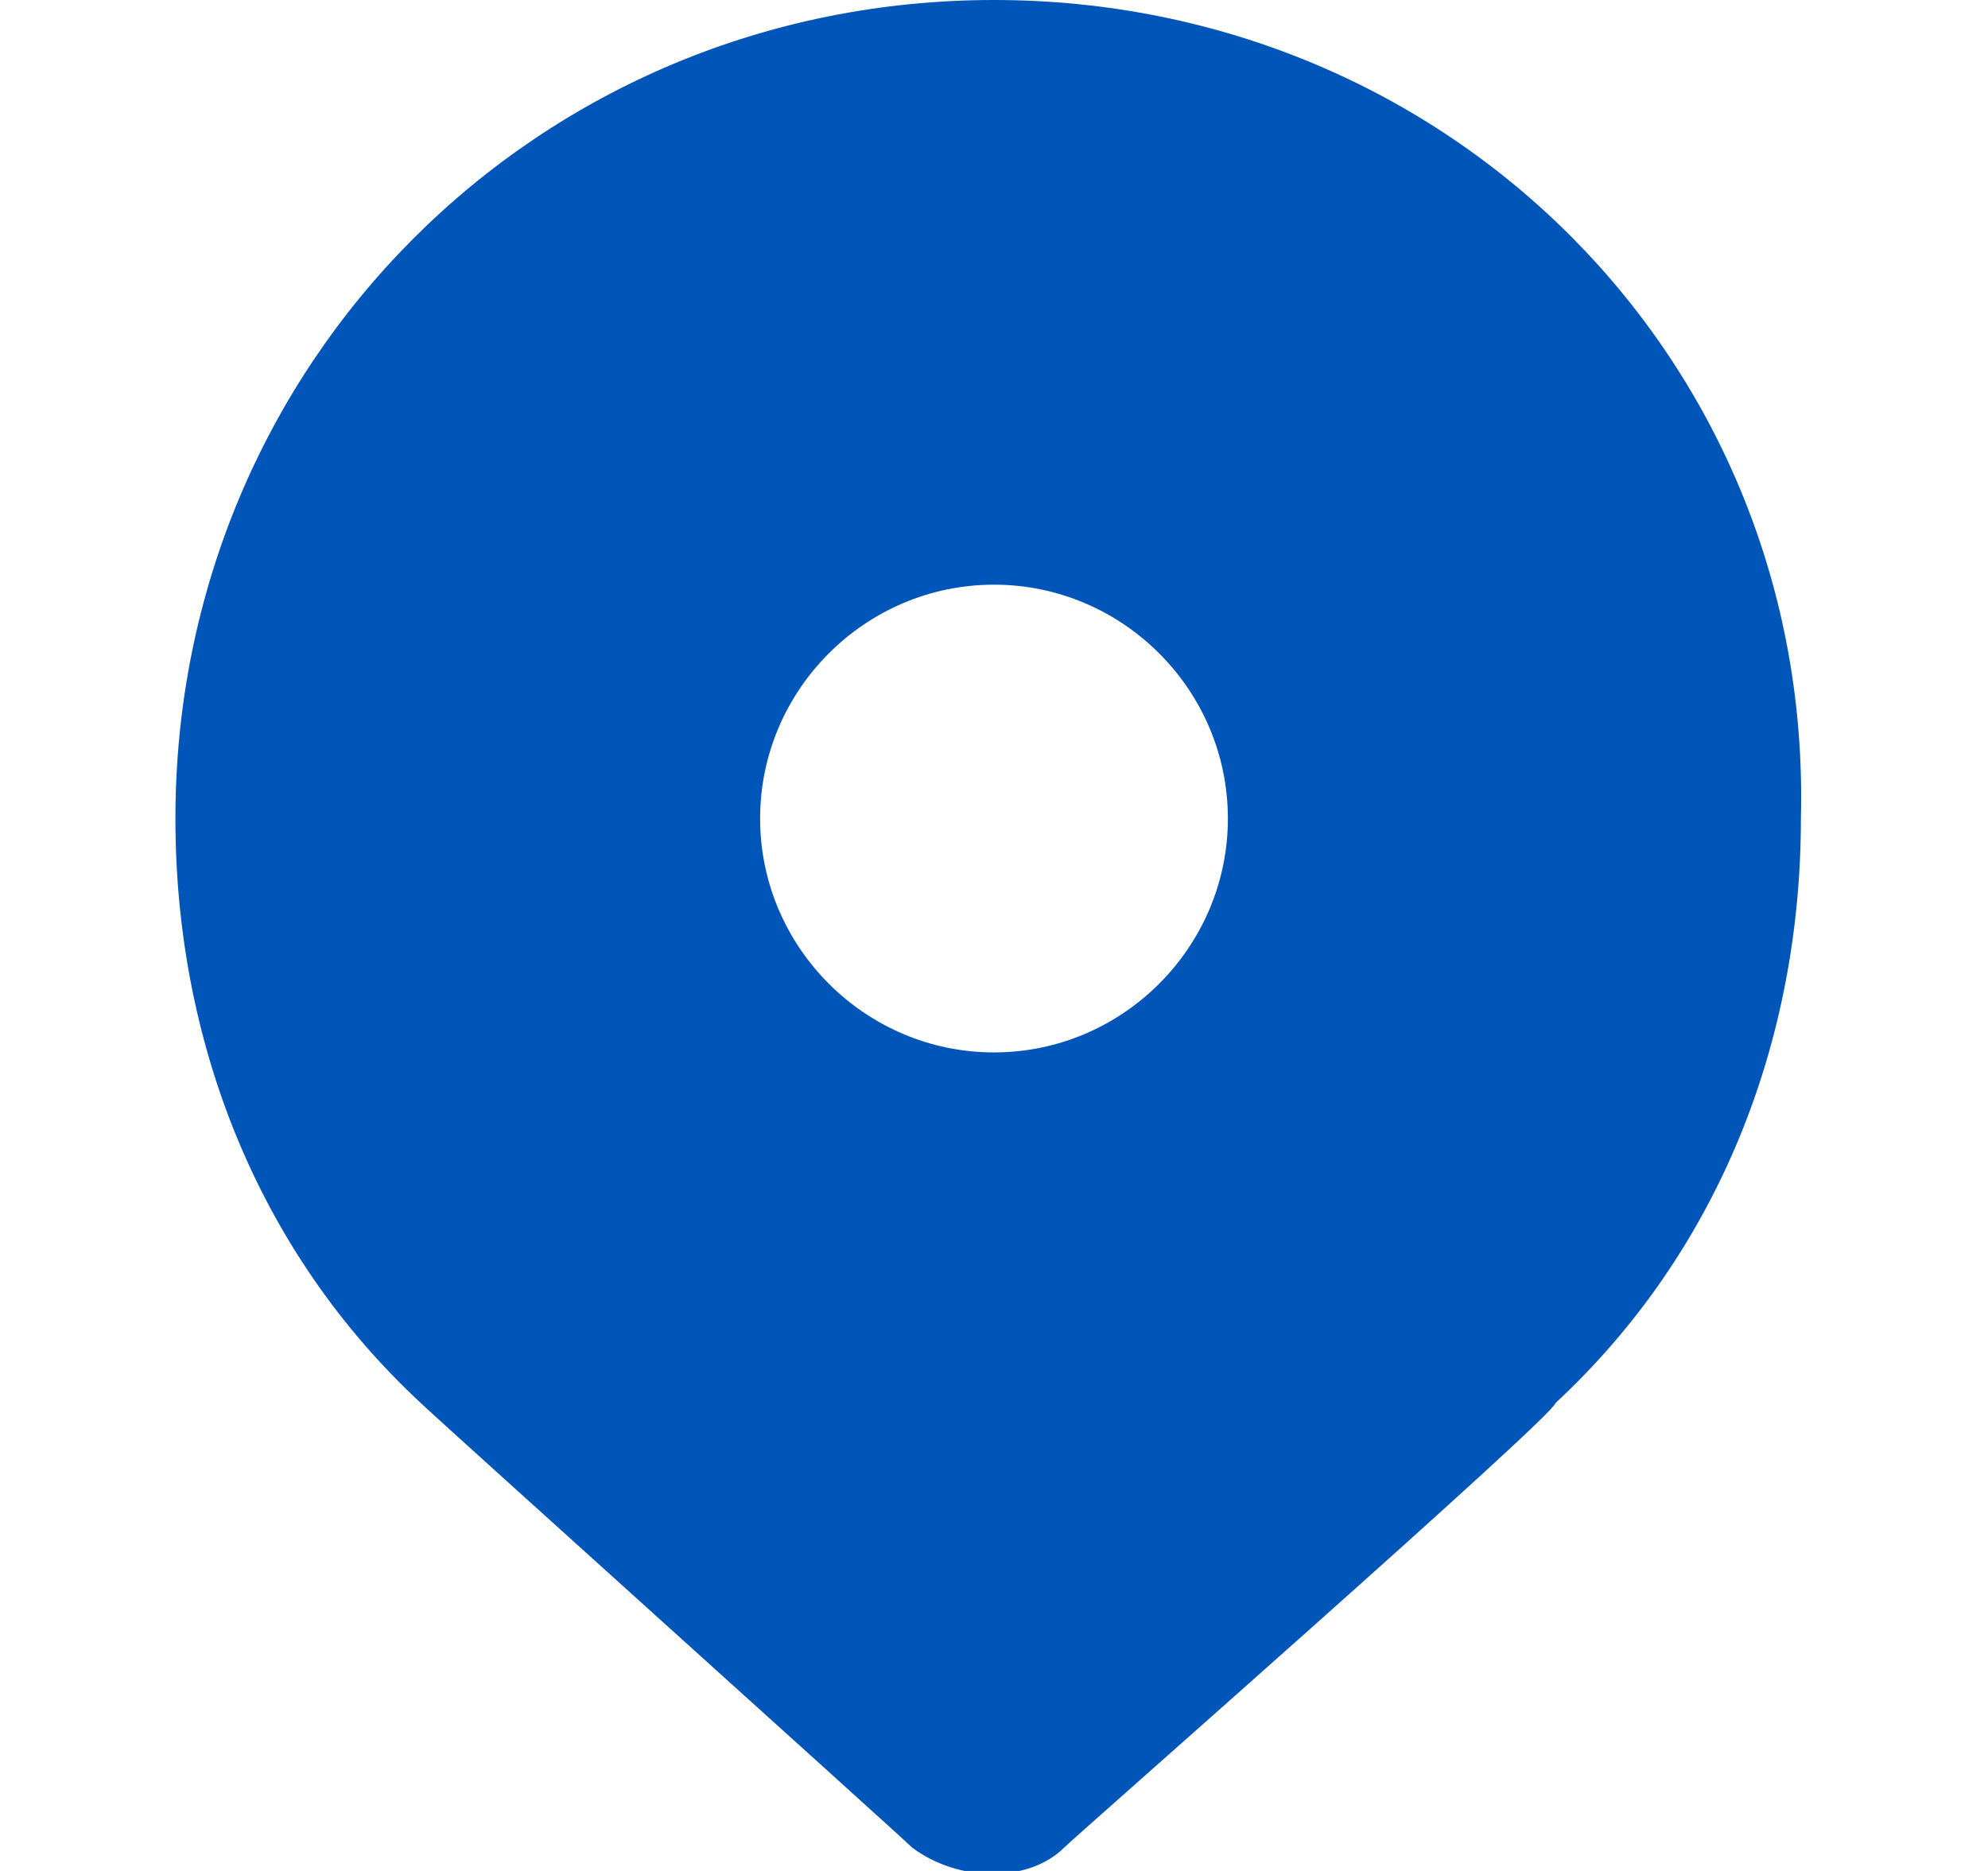 <svg width="17" height="16" viewBox="0 0 17 16" fill="none" xmlns="http://www.w3.org/2000/svg">
<g clip-path="url(#clip0_34_257)">
<path d="M8.5 0C4.6 0 1.5 3.1 1.5 7C1.5 8.9 2.2 10.7 3.6 12C3.7 12.1 7.7 15.7 7.8 15.8C8.2 16.1 8.8 16.1 9.1 15.8C9.2 15.7 13.3 12.1 13.3 12C14.7 10.7 15.4 8.9 15.4 7C15.5 3.1 12.4 0 8.5 0ZM8.5 9C7.4 9 6.5 8.1 6.5 7C6.5 5.9 7.4 5 8.5 5C9.6 5 10.5 5.9 10.5 7C10.5 8.1 9.6 9 8.5 9Z" fill="#0055B8"/>
</g>
<defs>
<clipPath id="clip0_34_257">
<rect width="16" height="16" fill="white" transform="translate(0.5)"/>
</clipPath>
</defs>
</svg>
